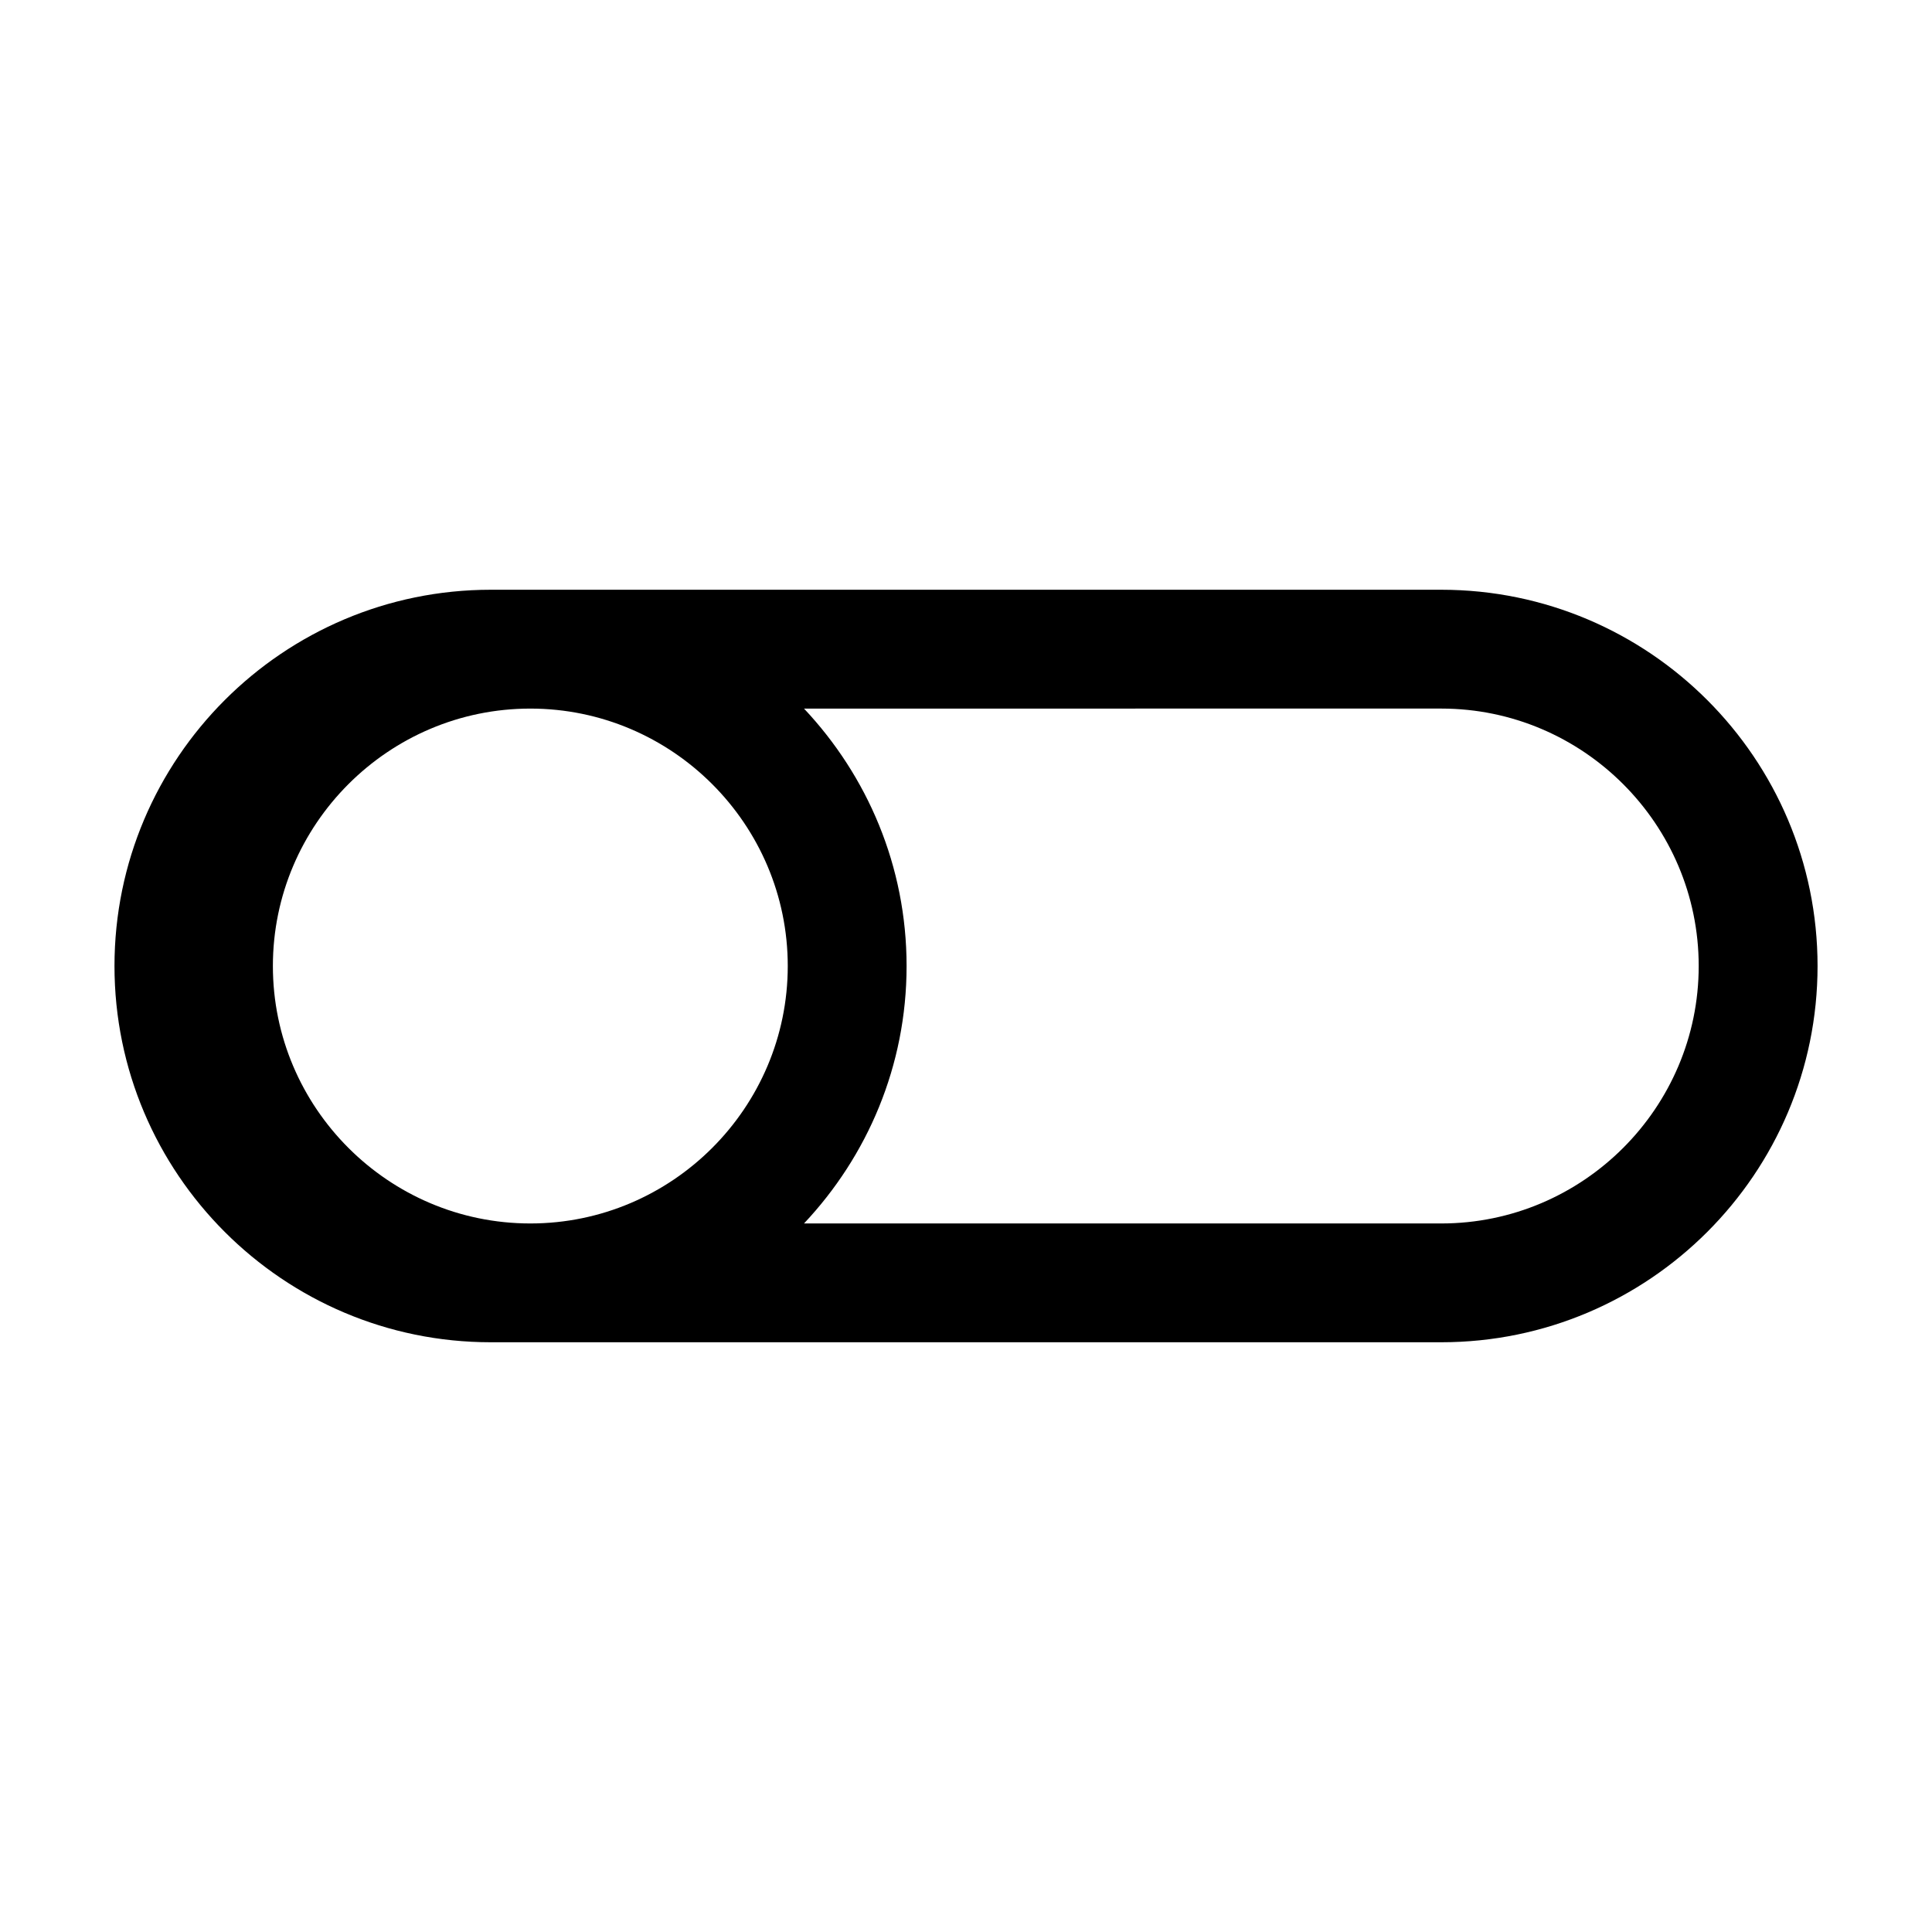 <?xml version="1.0" encoding="UTF-8"?>
<!-- Uploaded to: SVG Repo, www.svgrepo.com, Generator: SVG Repo Mixer Tools -->
<svg fill="#000000" width="800px" height="800px" version="1.1" viewBox="144 144 512 512" xmlns="http://www.w3.org/2000/svg">
 <path d="m525.95 300.29h-251.9c-55 0-99.711 44.715-99.711 99.711 0 55 44.715 99.711 99.711 99.711h251.91c55 0 99.711-44.715 99.711-99.711s-44.715-99.711-99.715-99.711zm-241.41 167.94c-37.574 0-68.223-30.648-68.223-68.223s30.648-68.223 68.223-68.223 68.223 30.648 68.223 68.223-30.648 68.223-68.223 68.223zm241.41 0h-168.88c16.793-17.844 27.184-41.773 27.184-68.223s-10.391-50.383-27.184-68.223l168.88-0.004c37.574 0 68.223 30.648 68.223 68.223 0.004 37.578-30.645 68.227-68.223 68.227z"/>
</svg>